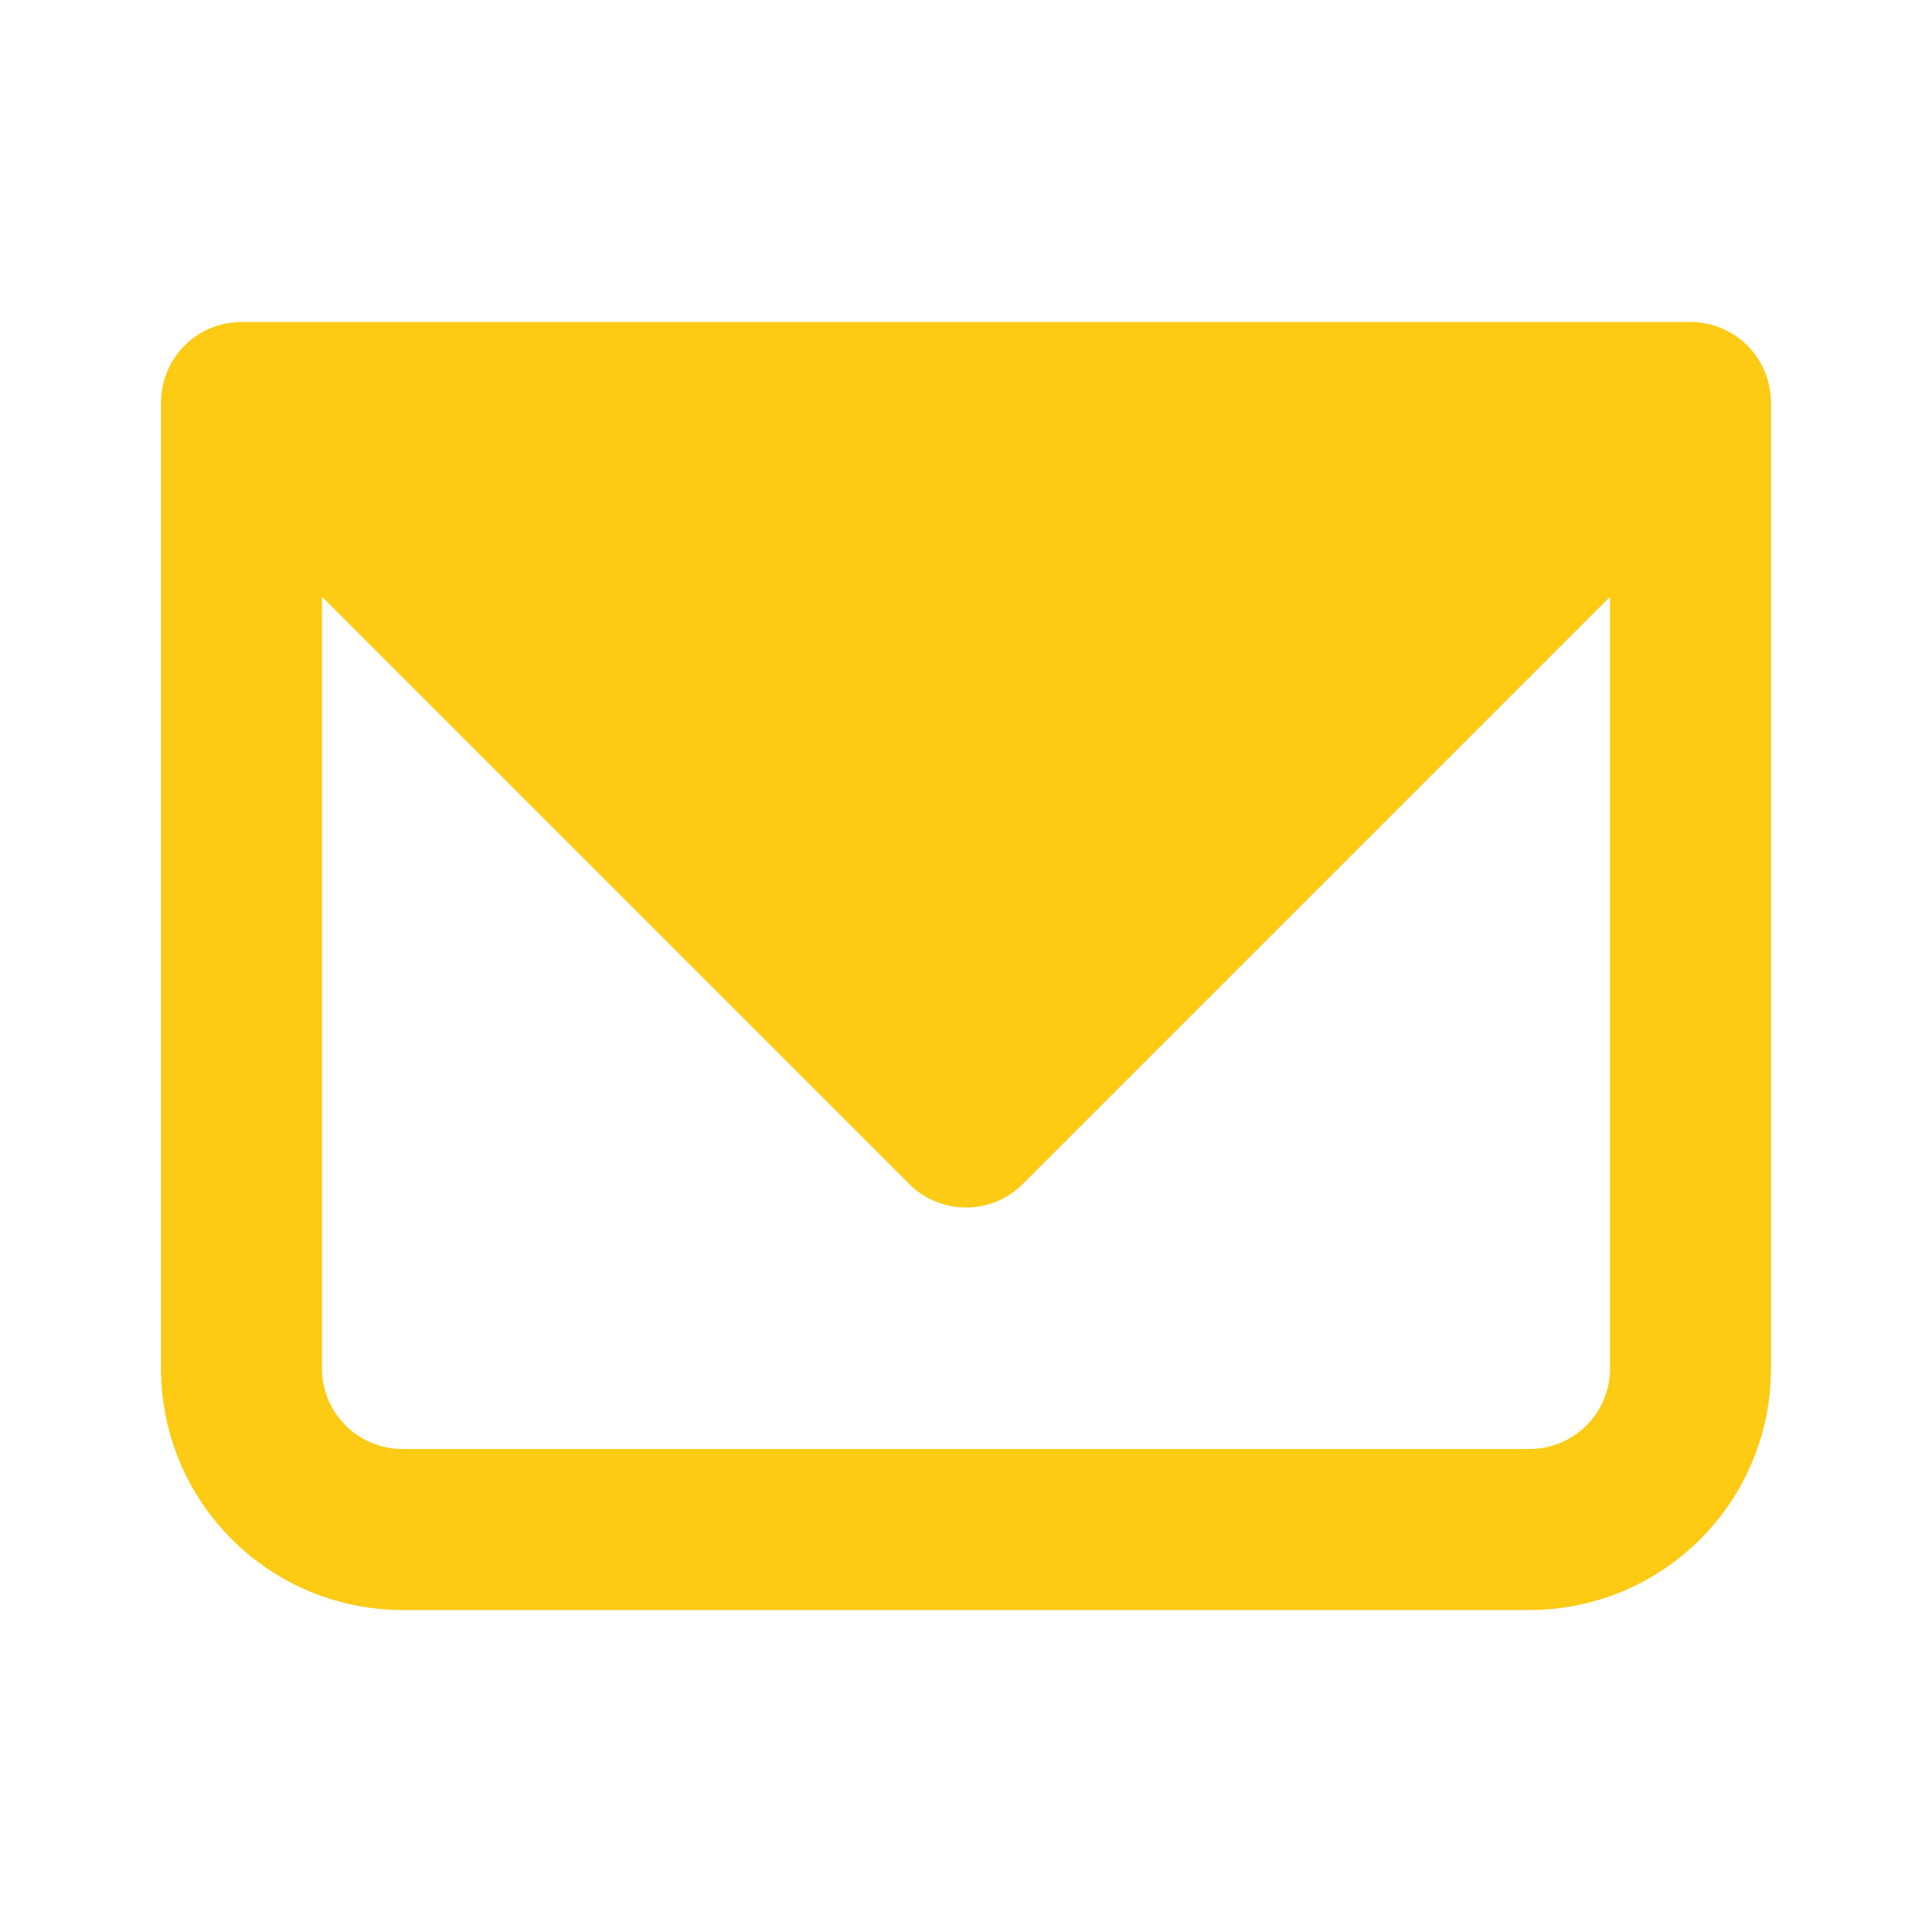 <svg xmlns="http://www.w3.org/2000/svg" width="24" height="24" viewBox="0 0 24 24" fill="none"><path fill-rule="evenodd" clip-rule="evenodd" d="M2.234 4.357C2.083 4.537 2 4.765 2 5V17C2 17.796 2.316 18.559 2.879 19.121C3.441 19.684 4.204 20 5 20H19C19.796 20 20.559 19.684 21.121 19.121C21.684 18.559 22 17.796 22 17V5.01C22.001 4.861 21.969 4.714 21.906 4.579C21.843 4.443 21.751 4.324 21.636 4.229C21.458 4.082 21.235 4.001 21.004 4H3C2.854 4 2.71 4.032 2.577 4.093C2.445 4.155 2.328 4.245 2.234 4.357ZM4 7.414V17C4 17.265 4.105 17.52 4.293 17.707C4.48 17.895 4.735 18 5 18H19C19.265 18 19.52 17.895 19.707 17.707C19.895 17.52 20 17.265 20 17V7.414L12.707 14.707C12.52 14.895 12.265 15 12 15C11.735 15 11.48 14.895 11.293 14.707L4 7.414Z" fill="#FDCA14"></path></svg>